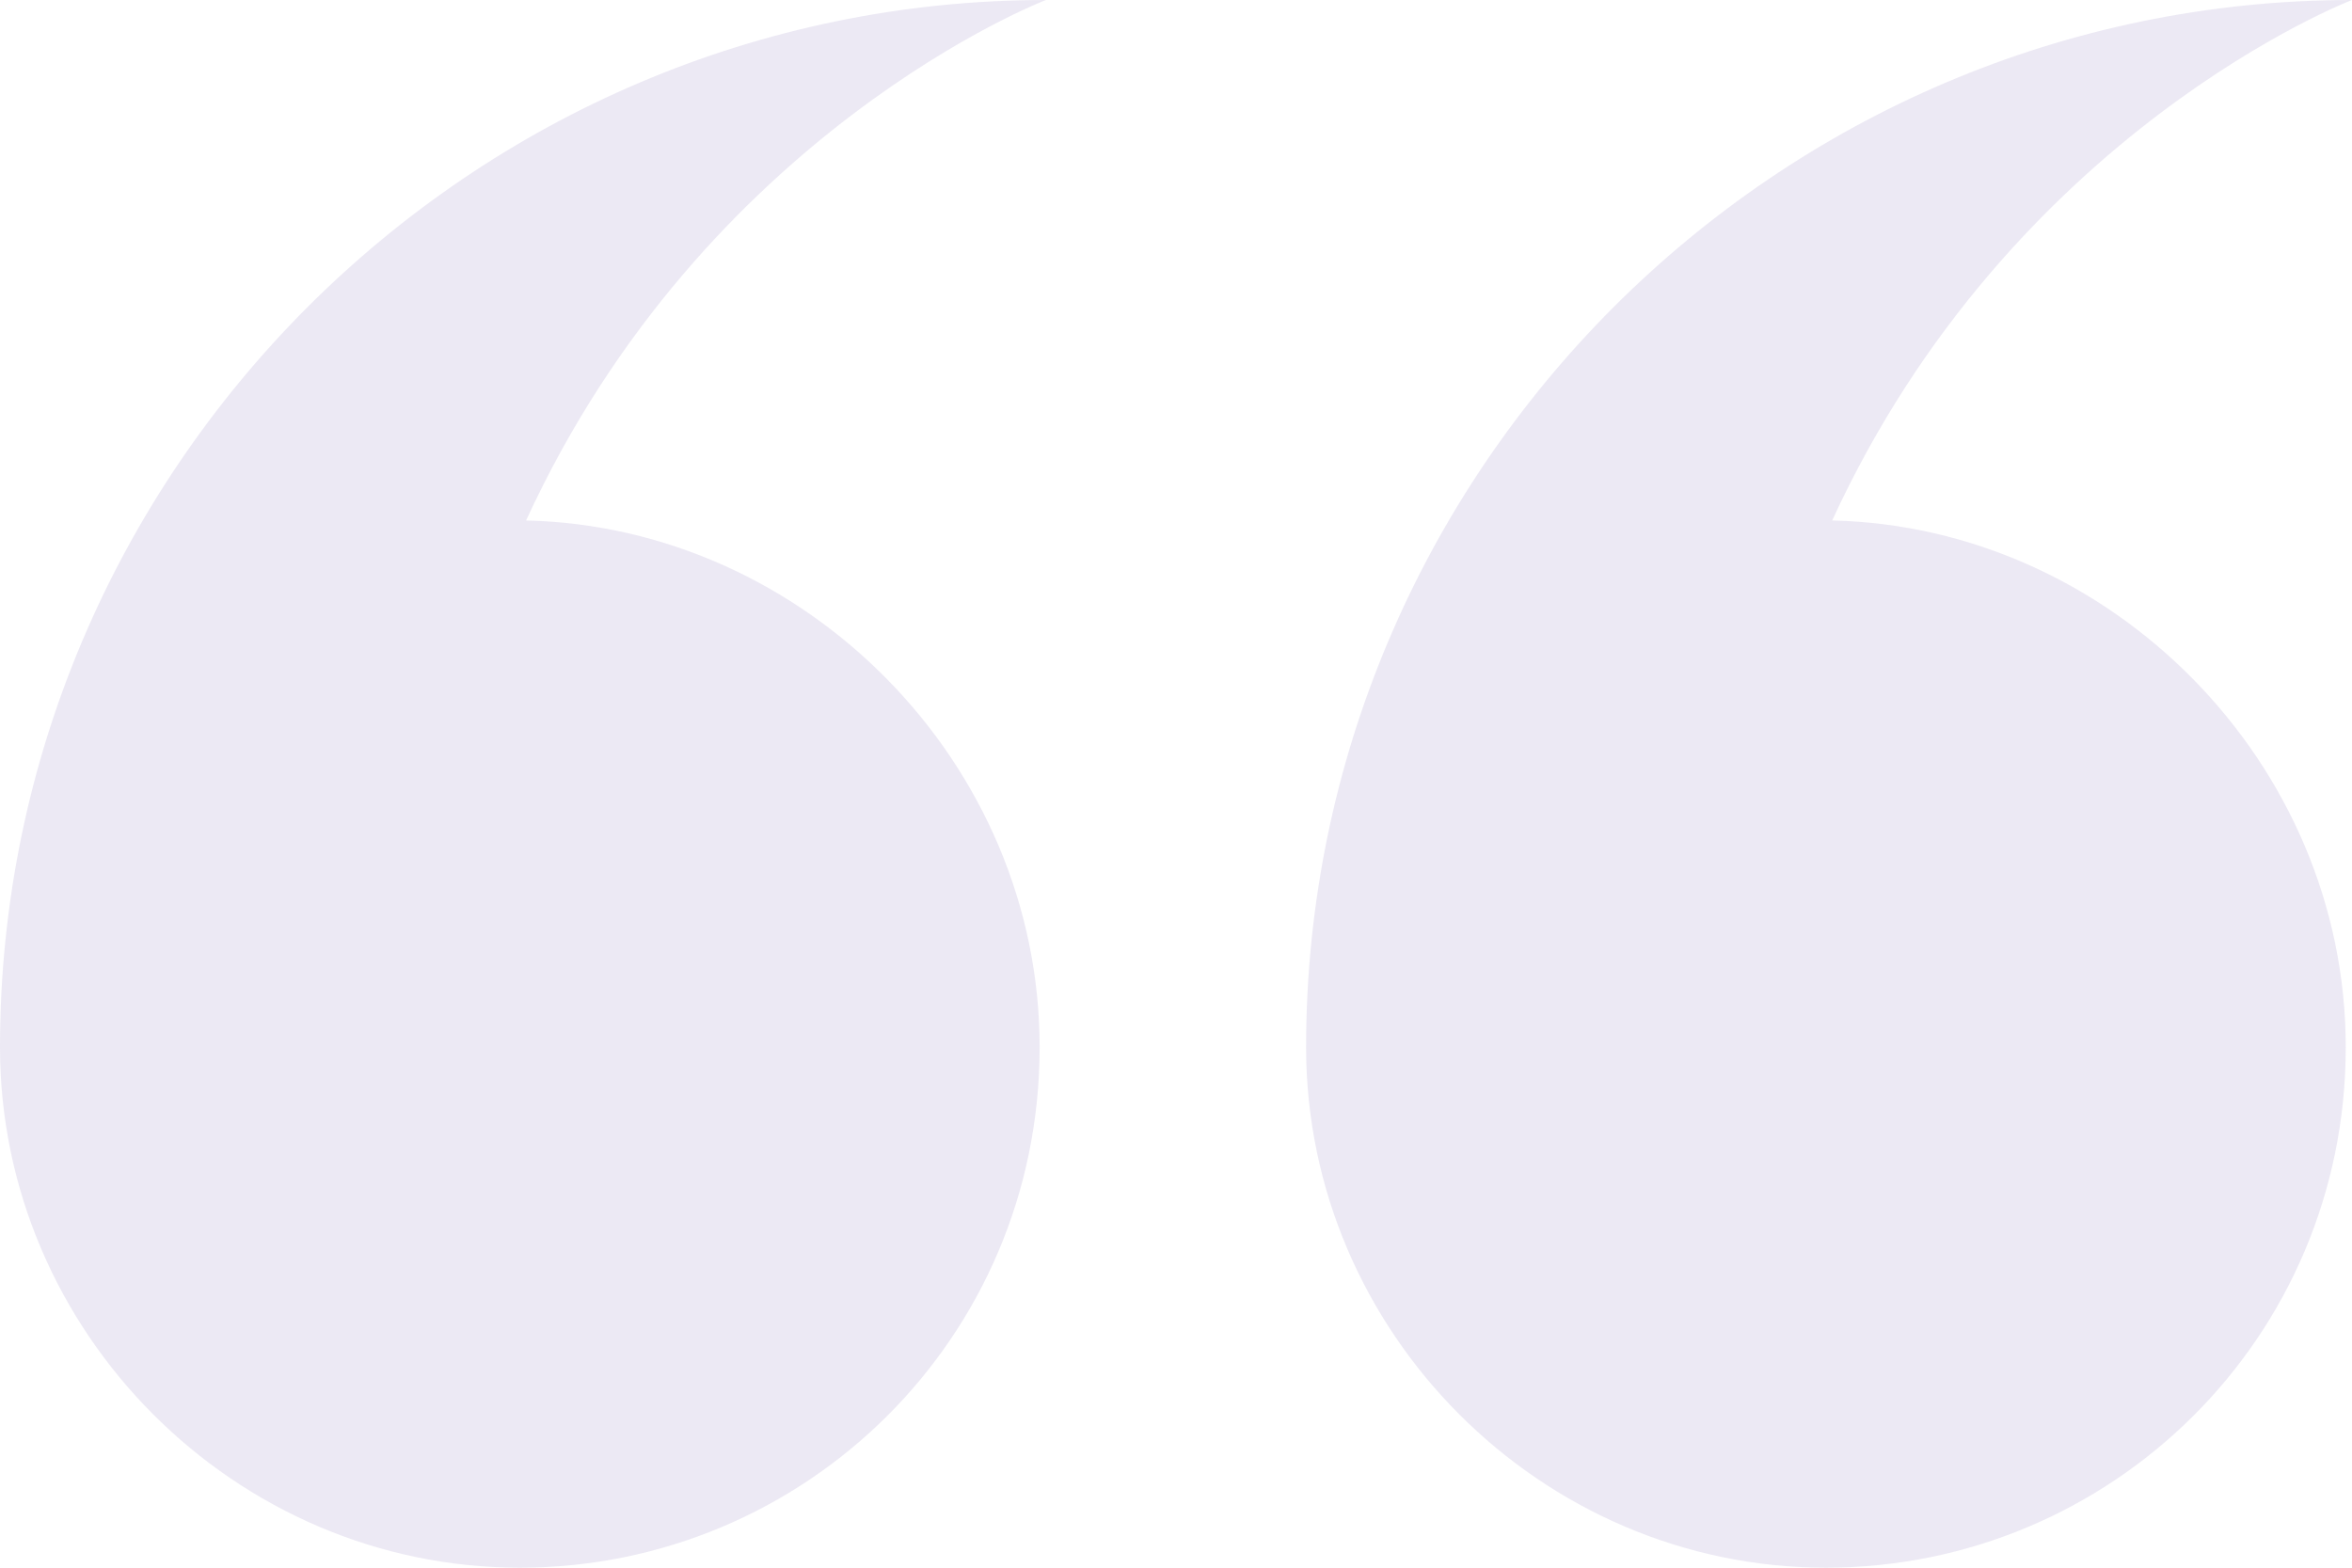 <svg xmlns="http://www.w3.org/2000/svg" width="153" height="102" viewBox="0 0 153 102" fill="none"><path id="Quote marks" fill-rule="evenodd" clip-rule="evenodd" d="M152.593 68.136C152.593 87.084 137.289 102 118.778 102C100.25 102 84.963 86.674 84.963 68.136C84.963 30.633 115.57 0 153 0C153 0 130.855 8.474 119.185 33.864C137.288 34.273 152.593 49.597 152.593 68.136ZM67.629 68.136C67.629 87.084 52.326 102 33.815 102C15.287 102 0 86.674 0 68.136C0 30.633 30.606 0 68.037 0C68.037 0 45.892 8.474 34.222 33.864C52.325 34.273 67.629 49.597 67.629 68.136Z" fill="#422091" fill-opacity="0.1"></path></svg>